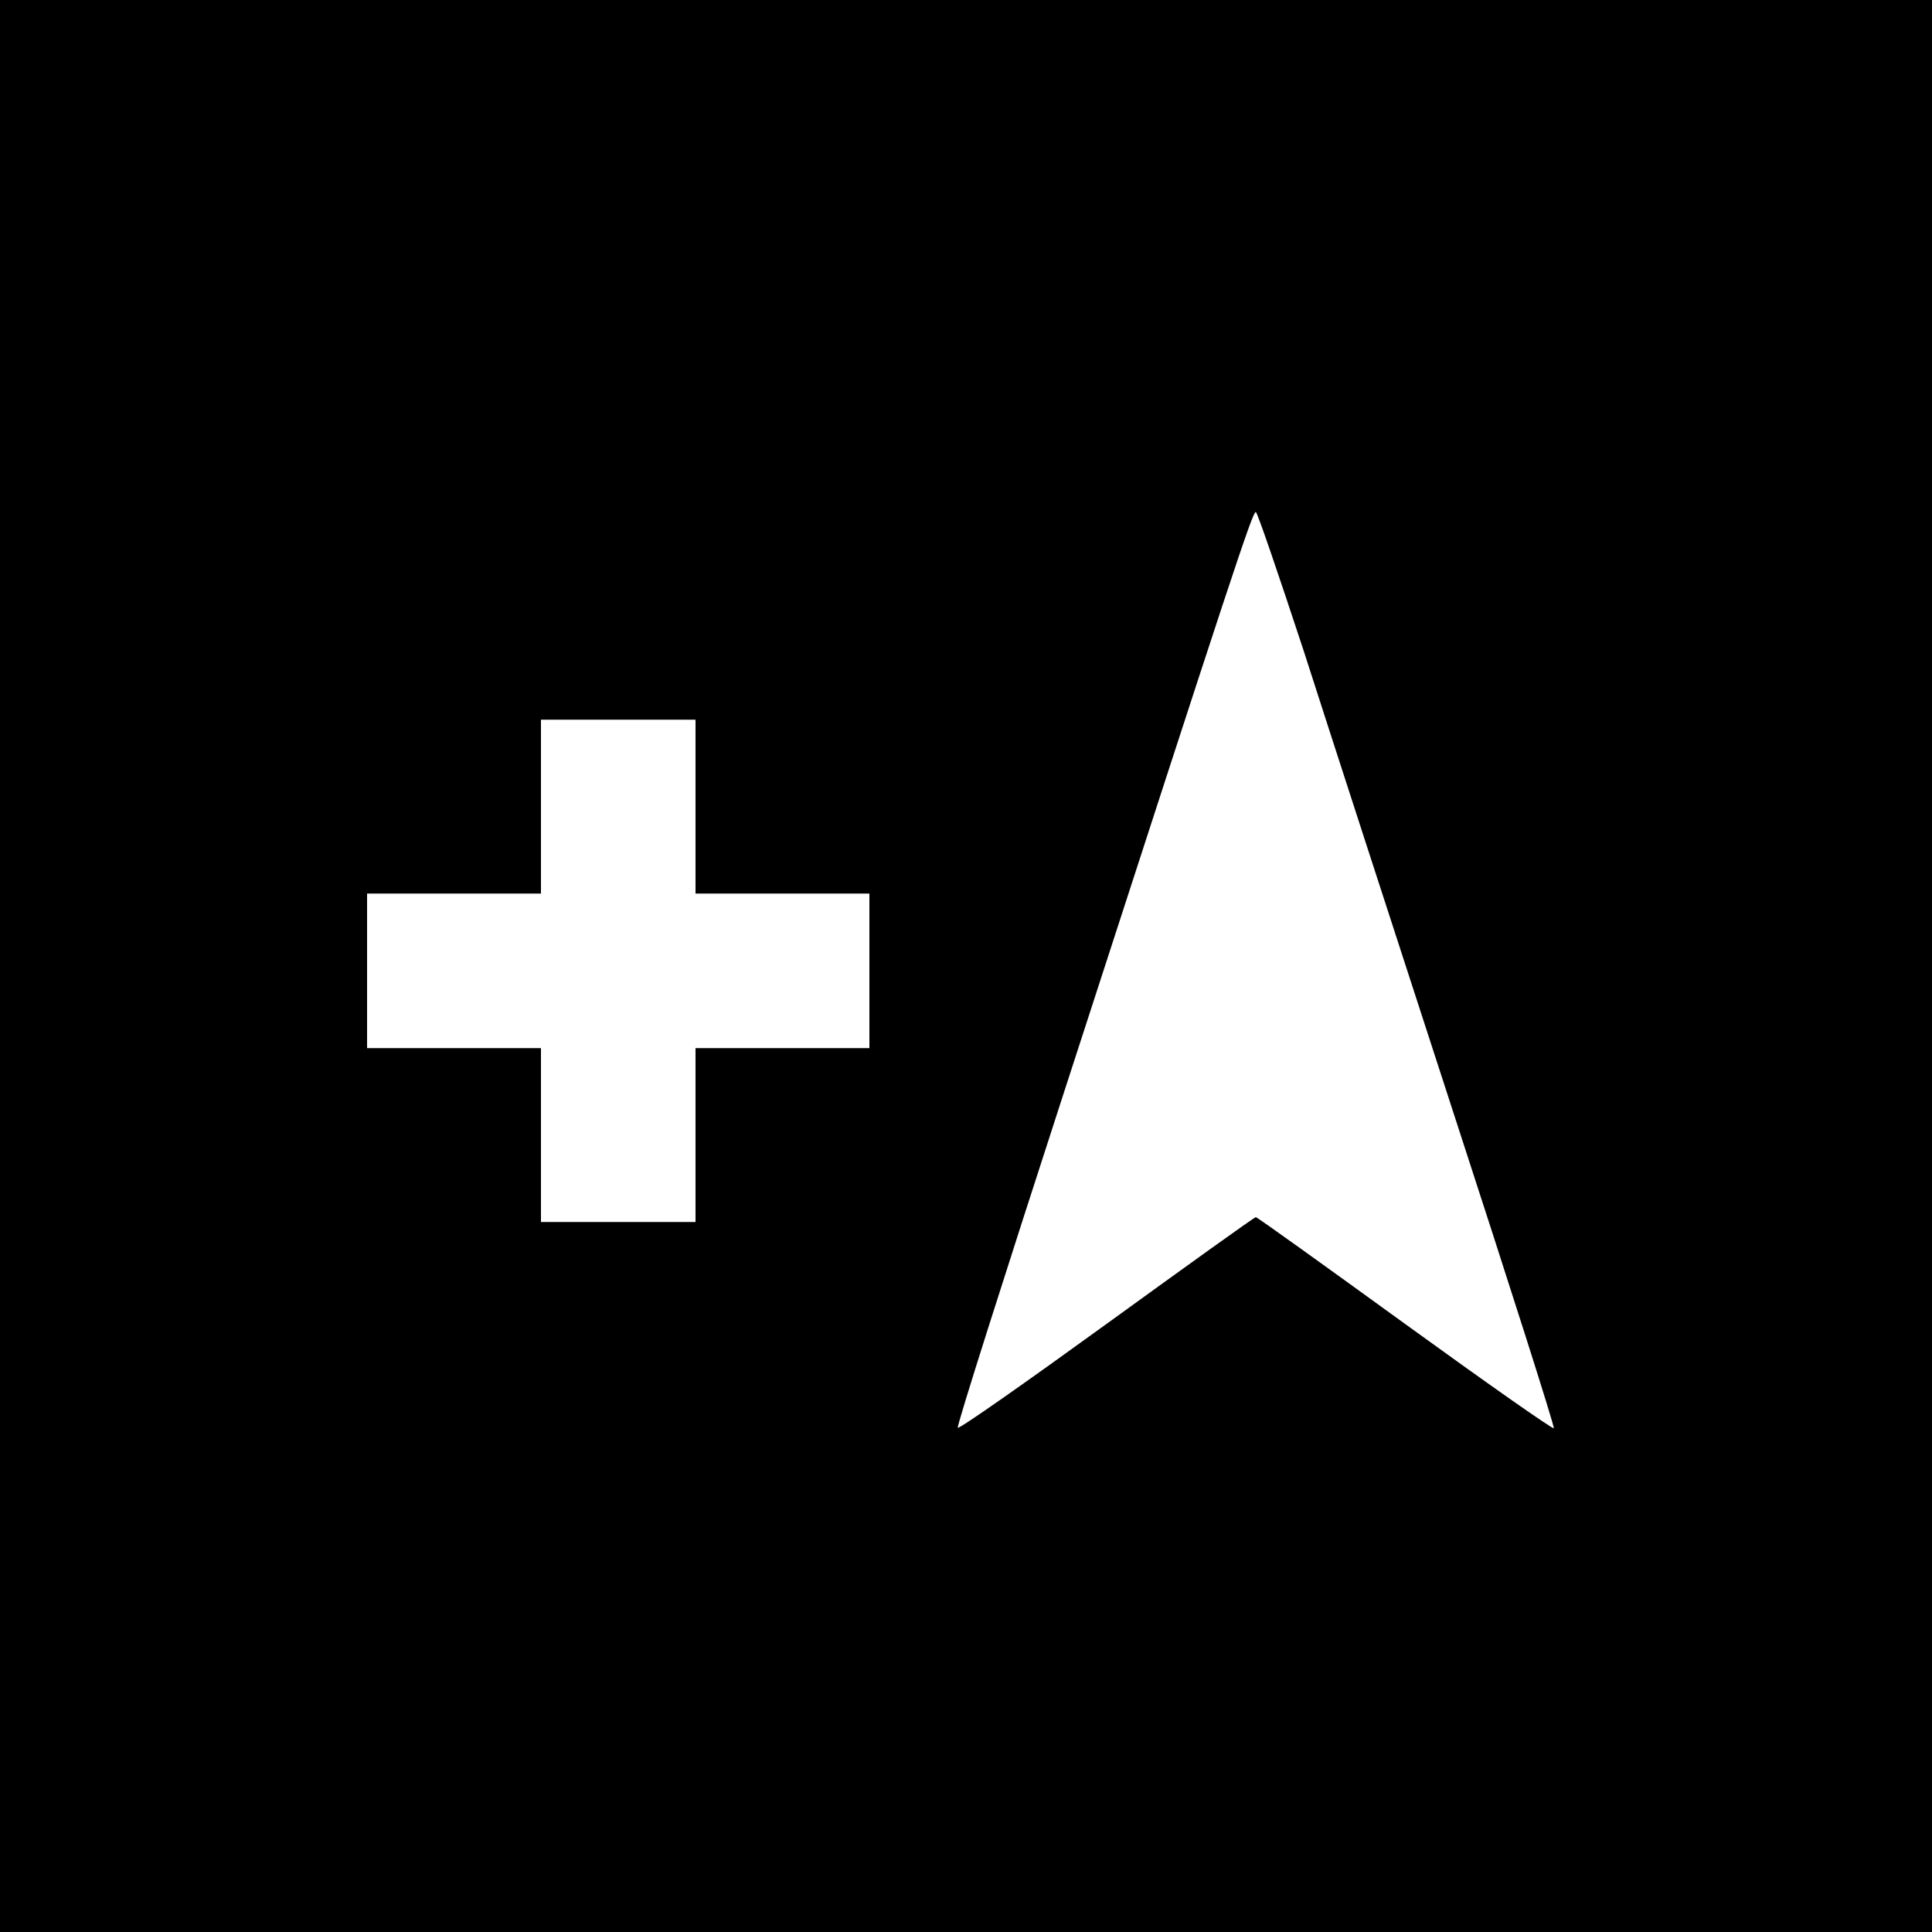 <?xml version="1.0" standalone="no"?>
<!DOCTYPE svg PUBLIC "-//W3C//DTD SVG 20010904//EN"
 "http://www.w3.org/TR/2001/REC-SVG-20010904/DTD/svg10.dtd">
<svg version="1.0" xmlns="http://www.w3.org/2000/svg"
 width="400pt" height="400pt" viewBox="0 0 400 400"
 preserveAspectRatio="xMidYMid meet">
<g transform="translate(0,400) scale(0.1,-0.1)"
fill="#000000" stroke="none">
<path d="M0 2000 l0 -2000 2000 0 2000 0 0 2000 0 2000 -2000 0 -2000 0 0
-2000z m2699 653 c51 -159 189 -584 307 -947 118 -362 213 -660 211 -663 -3
-2 -141 95 -308 216 -167 121 -306 221 -309 221 -3 0 -142 -100 -309 -221
-167 -121 -305 -218 -308 -215 -3 2 97 316 221 698 350 1079 389 1198 396
1198 3 0 47 -129 99 -287z m-1259 -323 l0 -180 180 0 180 0 0 -160 0 -160
-180 0 -180 0 0 -180 0 -180 -160 0 -160 0 0 180 0 180 -180 0 -180 0 0 160 0
160 180 0 180 0 0 180 0 180 160 0 160 0 0 -180z"/>
</g>
</svg>
